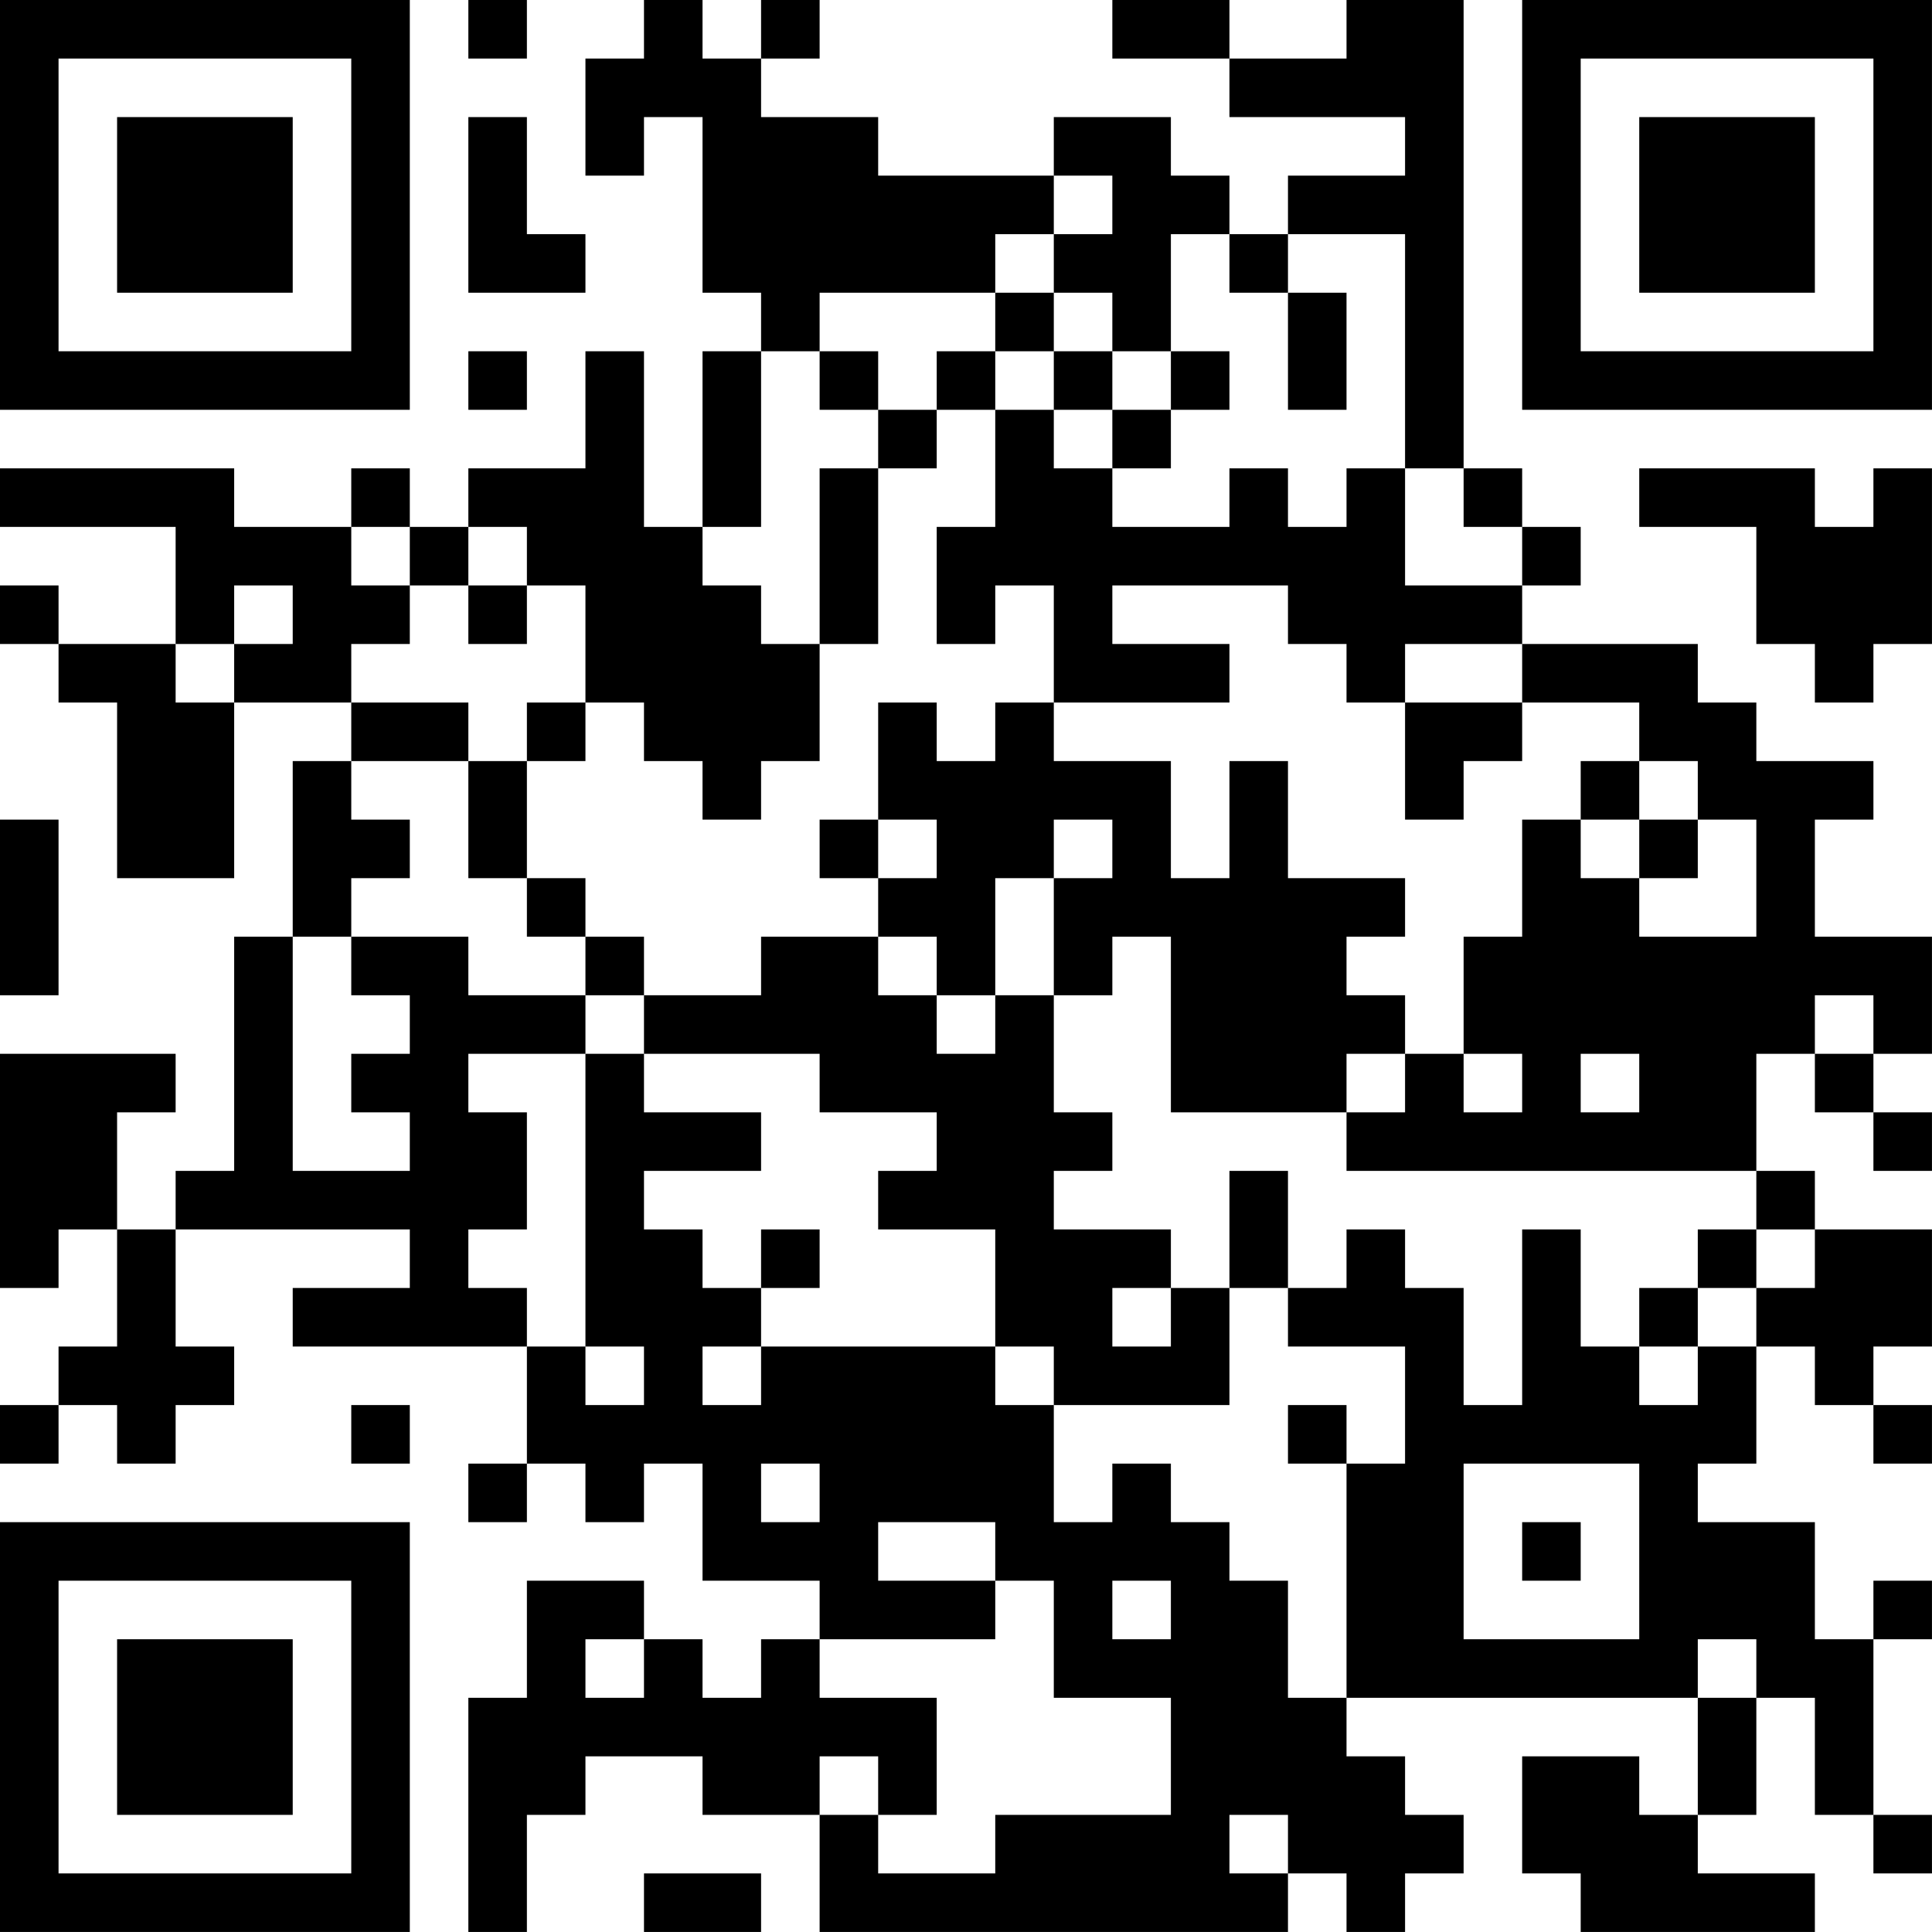 <?xml version="1.0" encoding="UTF-8"?>
<svg xmlns="http://www.w3.org/2000/svg" version="1.1" width="400" height="400" viewBox="0 0 400 400"><rect x="0" y="0" width="400" height="400" fill="#ffffff"/><g transform="scale(12.121)"><g transform="translate(0,0)"><path fill-rule="evenodd" d="M8 0L8 1L9 1L9 0ZM11 0L11 1L10 1L10 3L11 3L11 2L12 2L12 5L13 5L13 6L12 6L12 9L11 9L11 6L10 6L10 8L8 8L8 9L7 9L7 8L6 8L6 9L4 9L4 8L0 8L0 9L3 9L3 11L1 11L1 10L0 10L0 11L1 11L1 12L2 12L2 15L4 15L4 12L6 12L6 13L5 13L5 16L4 16L4 20L3 20L3 21L2 21L2 19L3 19L3 18L0 18L0 22L1 22L1 21L2 21L2 23L1 23L1 24L0 24L0 25L1 25L1 24L2 24L2 25L3 25L3 24L4 24L4 23L3 23L3 21L7 21L7 22L5 22L5 23L9 23L9 25L8 25L8 26L9 26L9 25L10 25L10 26L11 26L11 25L12 25L12 27L14 27L14 28L13 28L13 29L12 29L12 28L11 28L11 27L9 27L9 29L8 29L8 33L9 33L9 31L10 31L10 30L12 30L12 31L14 31L14 33L22 33L22 32L23 32L23 33L24 33L24 32L25 32L25 31L24 31L24 30L23 30L23 29L29 29L29 31L28 31L28 30L26 30L26 32L27 32L27 33L31 33L31 32L29 32L29 31L30 31L30 29L31 29L31 31L32 31L32 32L33 32L33 31L32 31L32 28L33 28L33 27L32 27L32 28L31 28L31 26L29 26L29 25L30 25L30 23L31 23L31 24L32 24L32 25L33 25L33 24L32 24L32 23L33 23L33 21L31 21L31 20L30 20L30 18L31 18L31 19L32 19L32 20L33 20L33 19L32 19L32 18L33 18L33 16L31 16L31 14L32 14L32 13L30 13L30 12L29 12L29 11L26 11L26 10L27 10L27 9L26 9L26 8L25 8L25 0L23 0L23 1L21 1L21 0L19 0L19 1L21 1L21 2L24 2L24 3L22 3L22 4L21 4L21 3L20 3L20 2L18 2L18 3L15 3L15 2L13 2L13 1L14 1L14 0L13 0L13 1L12 1L12 0ZM8 2L8 5L10 5L10 4L9 4L9 2ZM18 3L18 4L17 4L17 5L14 5L14 6L13 6L13 9L12 9L12 10L13 10L13 11L14 11L14 13L13 13L13 14L12 14L12 13L11 13L11 12L10 12L10 10L9 10L9 9L8 9L8 10L7 10L7 9L6 9L6 10L7 10L7 11L6 11L6 12L8 12L8 13L6 13L6 14L7 14L7 15L6 15L6 16L5 16L5 20L7 20L7 19L6 19L6 18L7 18L7 17L6 17L6 16L8 16L8 17L10 17L10 18L8 18L8 19L9 19L9 21L8 21L8 22L9 22L9 23L10 23L10 24L11 24L11 23L10 23L10 18L11 18L11 19L13 19L13 20L11 20L11 21L12 21L12 22L13 22L13 23L12 23L12 24L13 24L13 23L17 23L17 24L18 24L18 26L19 26L19 25L20 25L20 26L21 26L21 27L22 27L22 29L23 29L23 25L24 25L24 23L22 23L22 22L23 22L23 21L24 21L24 22L25 22L25 24L26 24L26 21L27 21L27 23L28 23L28 24L29 24L29 23L30 23L30 22L31 22L31 21L30 21L30 20L23 20L23 19L24 19L24 18L25 18L25 19L26 19L26 18L25 18L25 16L26 16L26 14L27 14L27 15L28 15L28 16L30 16L30 14L29 14L29 13L28 13L28 12L26 12L26 11L24 11L24 12L23 12L23 11L22 11L22 10L19 10L19 11L21 11L21 12L18 12L18 10L17 10L17 11L16 11L16 9L17 9L17 7L18 7L18 8L19 8L19 9L21 9L21 8L22 8L22 9L23 9L23 8L24 8L24 10L26 10L26 9L25 9L25 8L24 8L24 4L22 4L22 5L21 5L21 4L20 4L20 6L19 6L19 5L18 5L18 4L19 4L19 3ZM17 5L17 6L16 6L16 7L15 7L15 6L14 6L14 7L15 7L15 8L14 8L14 11L15 11L15 8L16 8L16 7L17 7L17 6L18 6L18 7L19 7L19 8L20 8L20 7L21 7L21 6L20 6L20 7L19 7L19 6L18 6L18 5ZM22 5L22 7L23 7L23 5ZM8 6L8 7L9 7L9 6ZM28 8L28 9L30 9L30 11L31 11L31 12L32 12L32 11L33 11L33 8L32 8L32 9L31 9L31 8ZM4 10L4 11L3 11L3 12L4 12L4 11L5 11L5 10ZM8 10L8 11L9 11L9 10ZM9 12L9 13L8 13L8 15L9 15L9 16L10 16L10 17L11 17L11 18L14 18L14 19L16 19L16 20L15 20L15 21L17 21L17 23L18 23L18 24L21 24L21 22L22 22L22 20L21 20L21 22L20 22L20 21L18 21L18 20L19 20L19 19L18 19L18 17L19 17L19 16L20 16L20 19L23 19L23 18L24 18L24 17L23 17L23 16L24 16L24 15L22 15L22 13L21 13L21 15L20 15L20 13L18 13L18 12L17 12L17 13L16 13L16 12L15 12L15 14L14 14L14 15L15 15L15 16L13 16L13 17L11 17L11 16L10 16L10 15L9 15L9 13L10 13L10 12ZM24 12L24 14L25 14L25 13L26 13L26 12ZM27 13L27 14L28 14L28 15L29 15L29 14L28 14L28 13ZM0 14L0 17L1 17L1 14ZM15 14L15 15L16 15L16 14ZM18 14L18 15L17 15L17 17L16 17L16 16L15 16L15 17L16 17L16 18L17 18L17 17L18 17L18 15L19 15L19 14ZM31 17L31 18L32 18L32 17ZM27 18L27 19L28 19L28 18ZM13 21L13 22L14 22L14 21ZM29 21L29 22L28 22L28 23L29 23L29 22L30 22L30 21ZM19 22L19 23L20 23L20 22ZM6 24L6 25L7 25L7 24ZM22 24L22 25L23 25L23 24ZM13 25L13 26L14 26L14 25ZM25 25L25 28L28 28L28 25ZM15 26L15 27L17 27L17 28L14 28L14 29L16 29L16 31L15 31L15 30L14 30L14 31L15 31L15 32L17 32L17 31L20 31L20 29L18 29L18 27L17 27L17 26ZM26 26L26 27L27 27L27 26ZM19 27L19 28L20 28L20 27ZM10 28L10 29L11 29L11 28ZM29 28L29 29L30 29L30 28ZM21 31L21 32L22 32L22 31ZM11 32L11 33L13 33L13 32ZM0 0L0 7L7 7L7 0ZM1 1L1 6L6 6L6 1ZM2 2L2 5L5 5L5 2ZM26 0L26 7L33 7L33 0ZM27 1L27 6L32 6L32 1ZM28 2L28 5L31 5L31 2ZM0 26L0 33L7 33L7 26ZM1 27L1 32L6 32L6 27ZM2 28L2 31L5 31L5 28Z" fill="#000000"/></g></g></svg>
